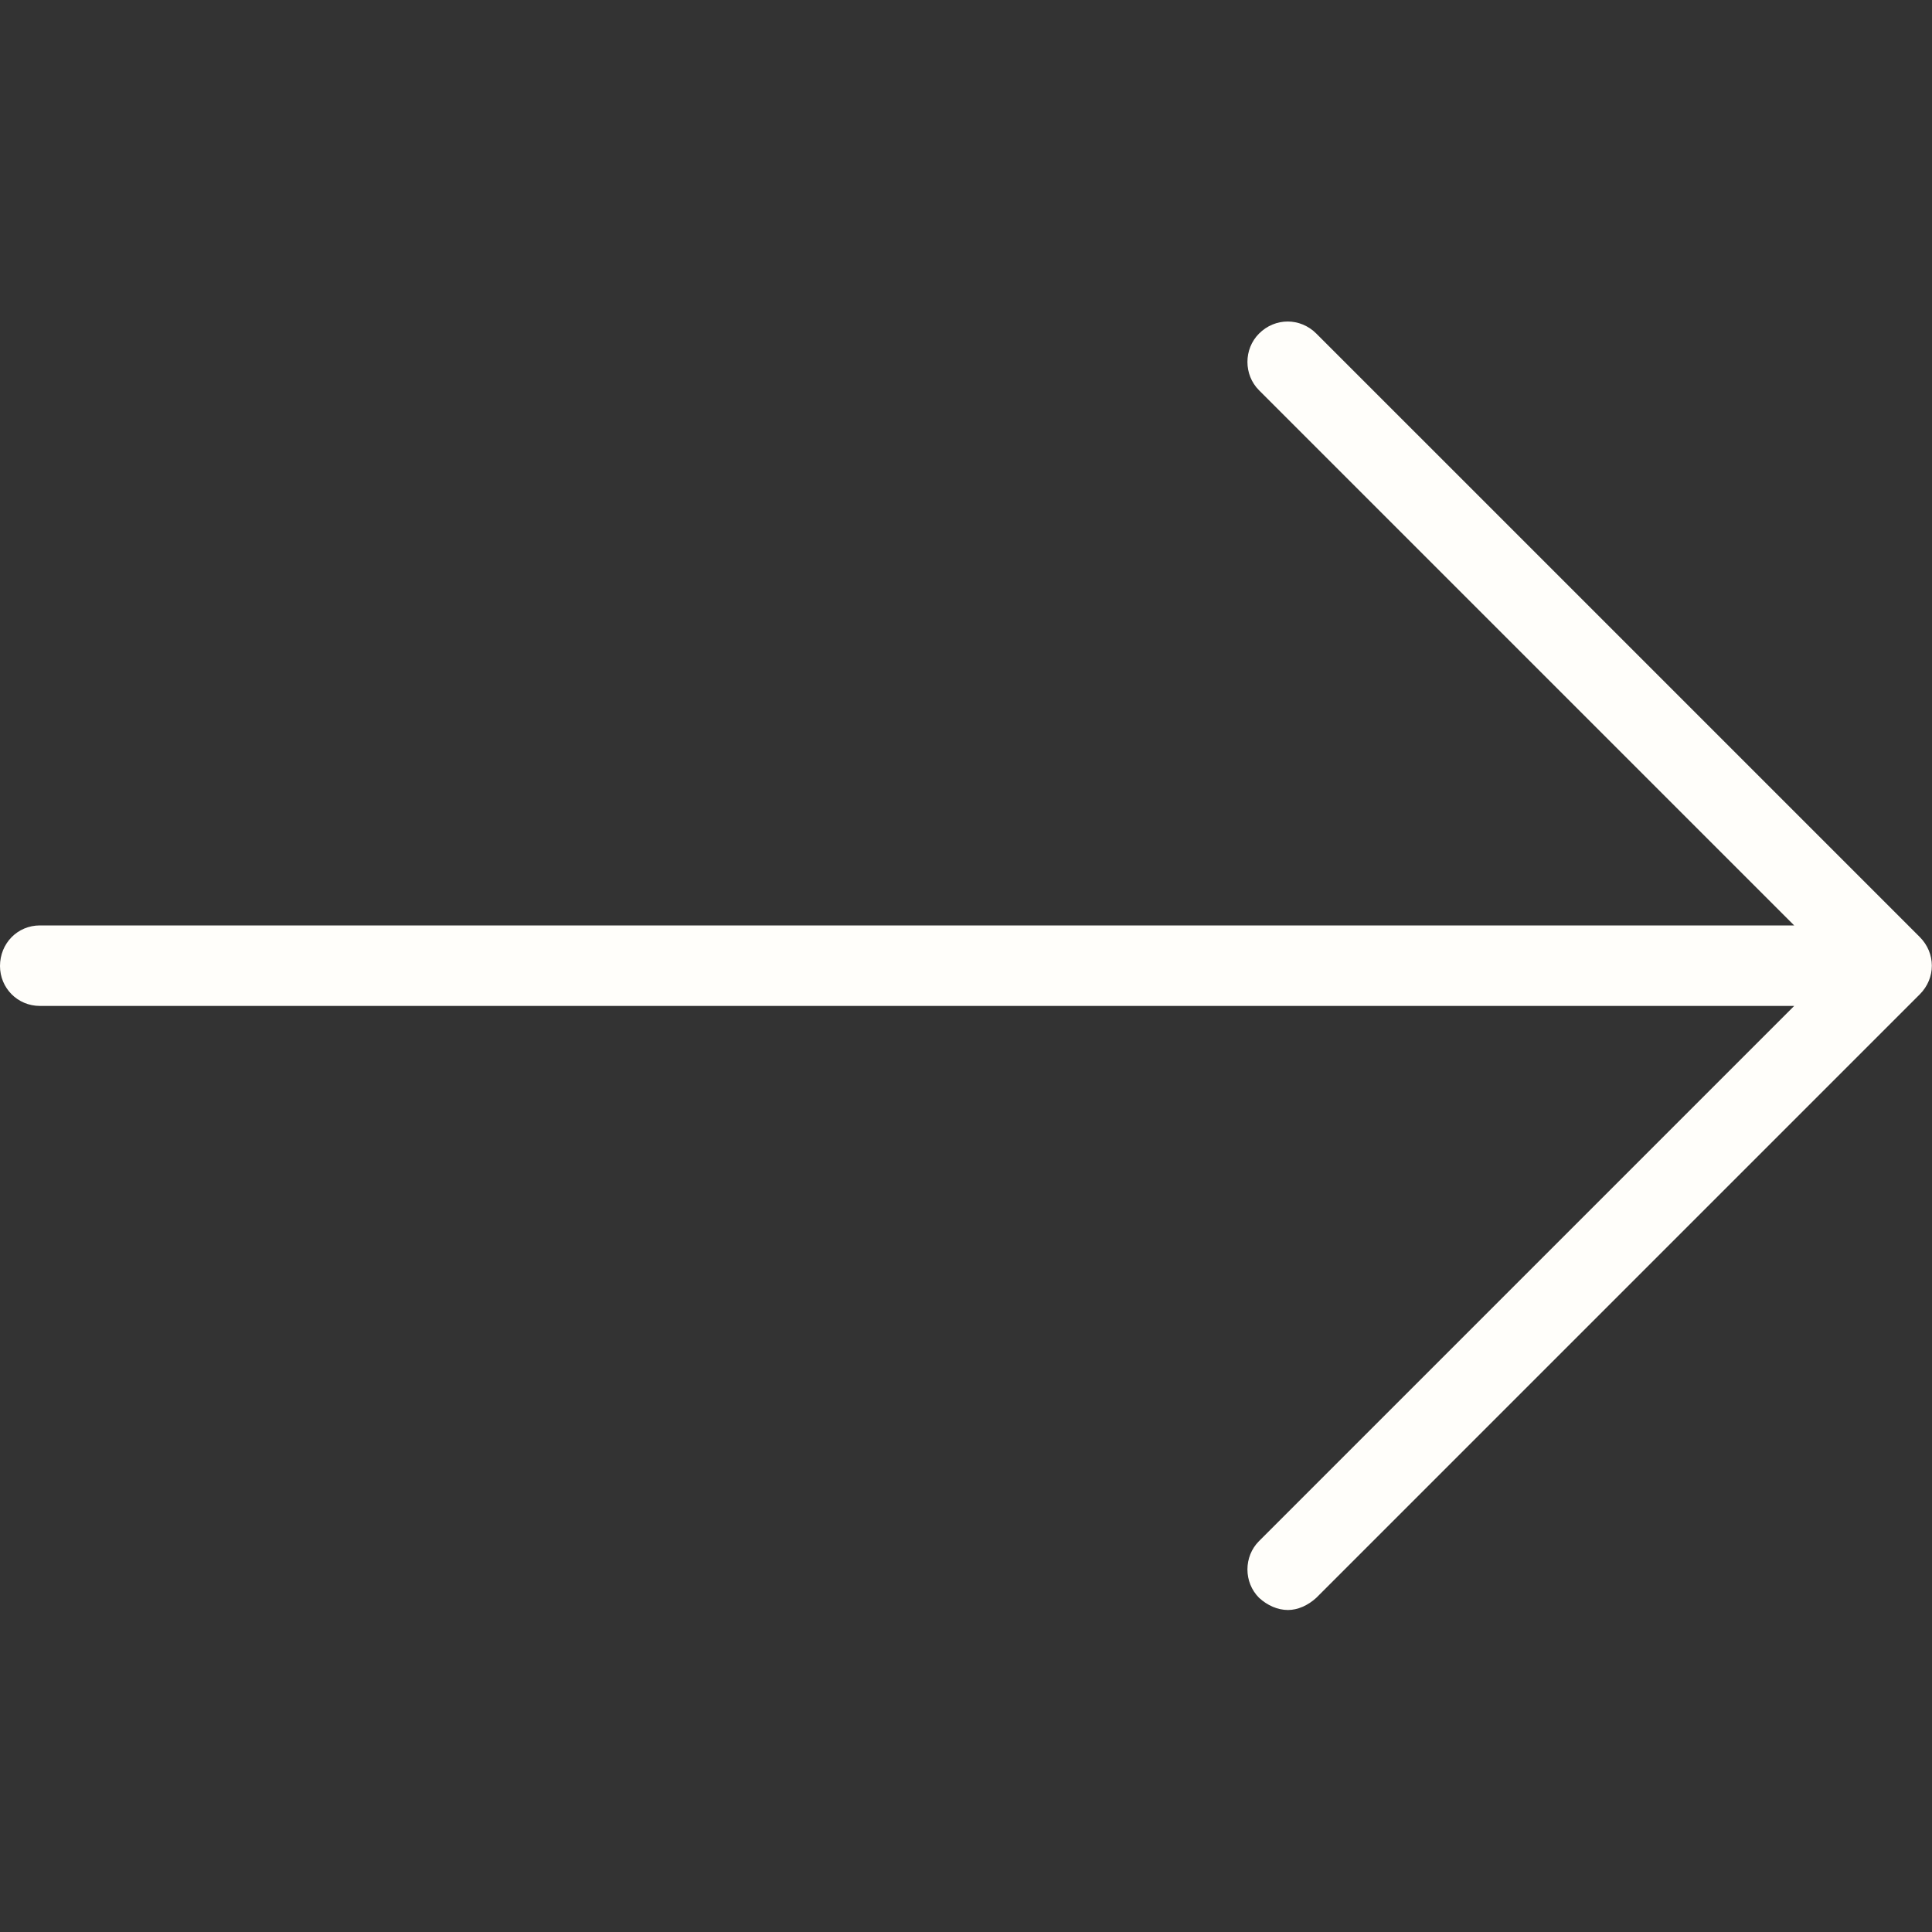 <svg width="30" height="30" viewBox="0 0 30 30" fill="none" xmlns="http://www.w3.org/2000/svg" xmlns:xlink="http://www.w3.org/1999/xlink">
	<rect x="0" y="0" width="30" height="30" fill="#333333" stroke="none"/>
	<desc>
			Created with Pixso.
	</desc>
	<defs>
		<clipPath id="clip55_64">
			<rect id="arrow" width="30" height="30" fill="white" fill-opacity="0"/>
		</clipPath>
	</defs>
	<g clip-path="url(#clip55_64)">
		<path id="path" d="M29.81 14.55L20.44 5.18C20.19 4.93 19.8 4.93 19.55 5.18C19.31 5.42 19.31 5.82 19.55 6.06L27.86 14.37L0.62 14.37C0.27 14.37 0 14.65 0 15C0 15.34 0.27 15.62 0.62 15.62L27.86 15.62L19.55 23.93C19.31 24.17 19.31 24.57 19.55 24.81C19.68 24.93 19.84 25 20 25C20.15 25 20.31 24.93 20.44 24.81L29.81 15.44C30.06 15.19 30.06 14.8 29.81 14.55Z" fill="#FFFEFA" fill-opacity="1" fill-rule="nonzero"/>
	</g>
</svg>
